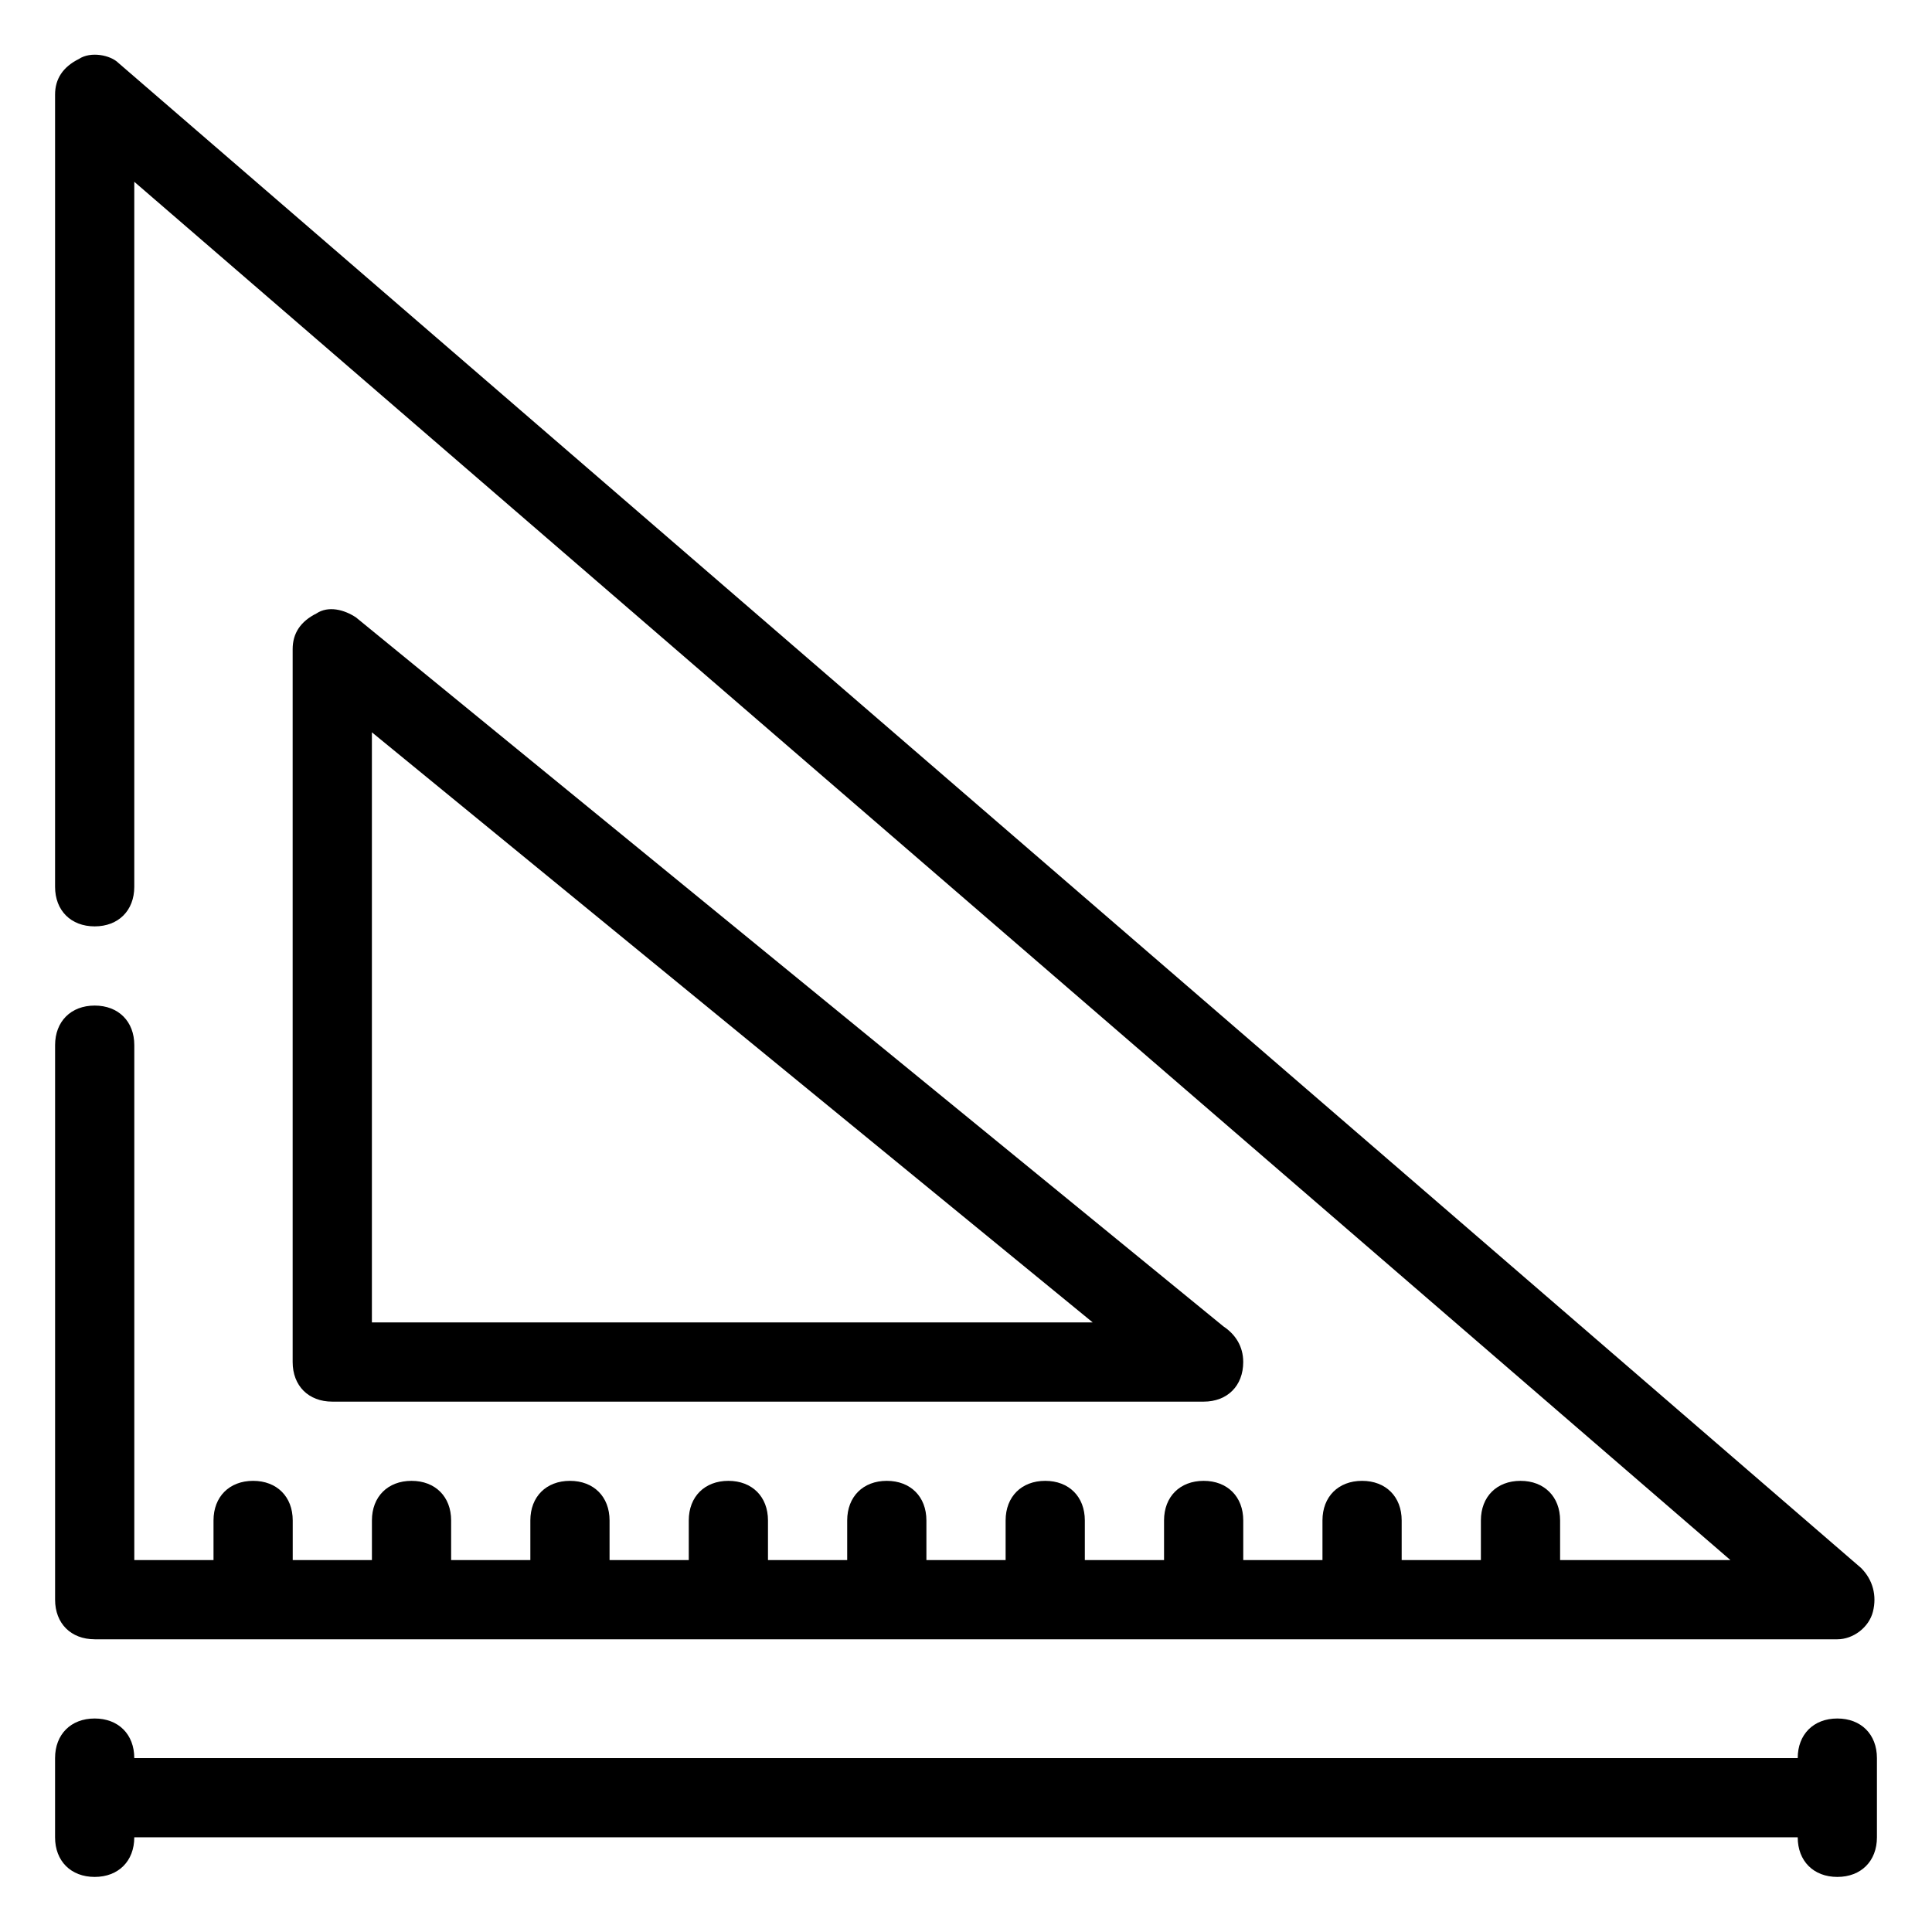 <?xml version="1.0" encoding="UTF-8"?>
<!-- Uploaded to: SVG Repo, www.svgrepo.com, Generator: SVG Repo Mixer Tools -->
<svg fill="#000000" width="800px" height="800px" version="1.1" viewBox="144 144 512 512" xmlns="http://www.w3.org/2000/svg">
 <g>
  <path d="m169.09 578.43h461.82c4.199 0 8.398-3.148 9.445-7.348 1.051-4.199 0-8.398-3.148-11.547l-461.82-398.85c-2.098-2.098-7.348-3.148-10.496-1.047-4.199 2.098-6.297 5.246-6.297 9.445v209.92c0 6.297 4.199 10.496 10.496 10.496 6.297 0 10.496-4.199 10.496-10.496v-186.83l422.99 365.26h-45.133v-10.496c0-6.297-4.199-10.496-10.496-10.496s-10.496 4.199-10.496 10.496v10.496h-20.992v-10.496c0-6.297-4.199-10.496-10.496-10.496s-10.496 4.199-10.496 10.496v10.496h-20.992v-10.496c0-6.297-4.199-10.496-10.496-10.496s-10.496 4.199-10.496 10.496v10.496h-20.992v-10.496c0-6.297-4.199-10.496-10.496-10.496s-10.496 4.199-10.496 10.496v10.496h-20.992v-10.496c0-6.297-4.199-10.496-10.496-10.496s-10.496 4.199-10.496 10.496v10.496h-20.992v-10.496c0-6.297-4.199-10.496-10.496-10.496s-10.496 4.199-10.496 10.496v10.496h-20.992v-10.496c0-6.297-4.199-10.496-10.496-10.496s-10.496 4.199-10.496 10.496v10.496h-20.992v-10.496c0-6.297-4.199-10.496-10.496-10.496s-10.496 4.199-10.496 10.496v10.496h-20.988v-10.496c0-6.297-4.199-10.496-10.496-10.496-6.297 0-10.496 4.199-10.496 10.496v10.496h-20.992v-136.45c0-6.297-4.199-10.496-10.496-10.496-6.297 0-10.496 4.199-10.496 10.496v146.95c0 6.297 4.199 10.492 10.496 10.492z"/>
  <path d="m232.06 515.45h230.91c6.297 0 10.496-4.199 10.496-10.496 0-4.199-2.098-7.348-5.246-9.445l-229.87-187.88c-3.148-2.098-7.348-3.148-10.496-1.051-4.199 2.102-6.297 5.25-6.297 9.449v188.93c0 6.297 4.199 10.492 10.496 10.492zm10.496-177.38 191.03 156.39h-191.03z"/>
  <path d="m630.91 599.42c-6.297 0-10.496 4.199-10.496 10.496h-440.83c0-6.297-4.199-10.496-10.496-10.496-6.297 0-10.496 4.199-10.496 10.496v20.992c0 6.297 4.199 10.496 10.496 10.496 6.297 0 10.496-4.199 10.496-10.496h440.83c0 6.297 4.199 10.496 10.496 10.496s10.496-4.199 10.496-10.496v-20.992c0-6.297-4.199-10.496-10.496-10.496z"/>
 </g>
</svg>